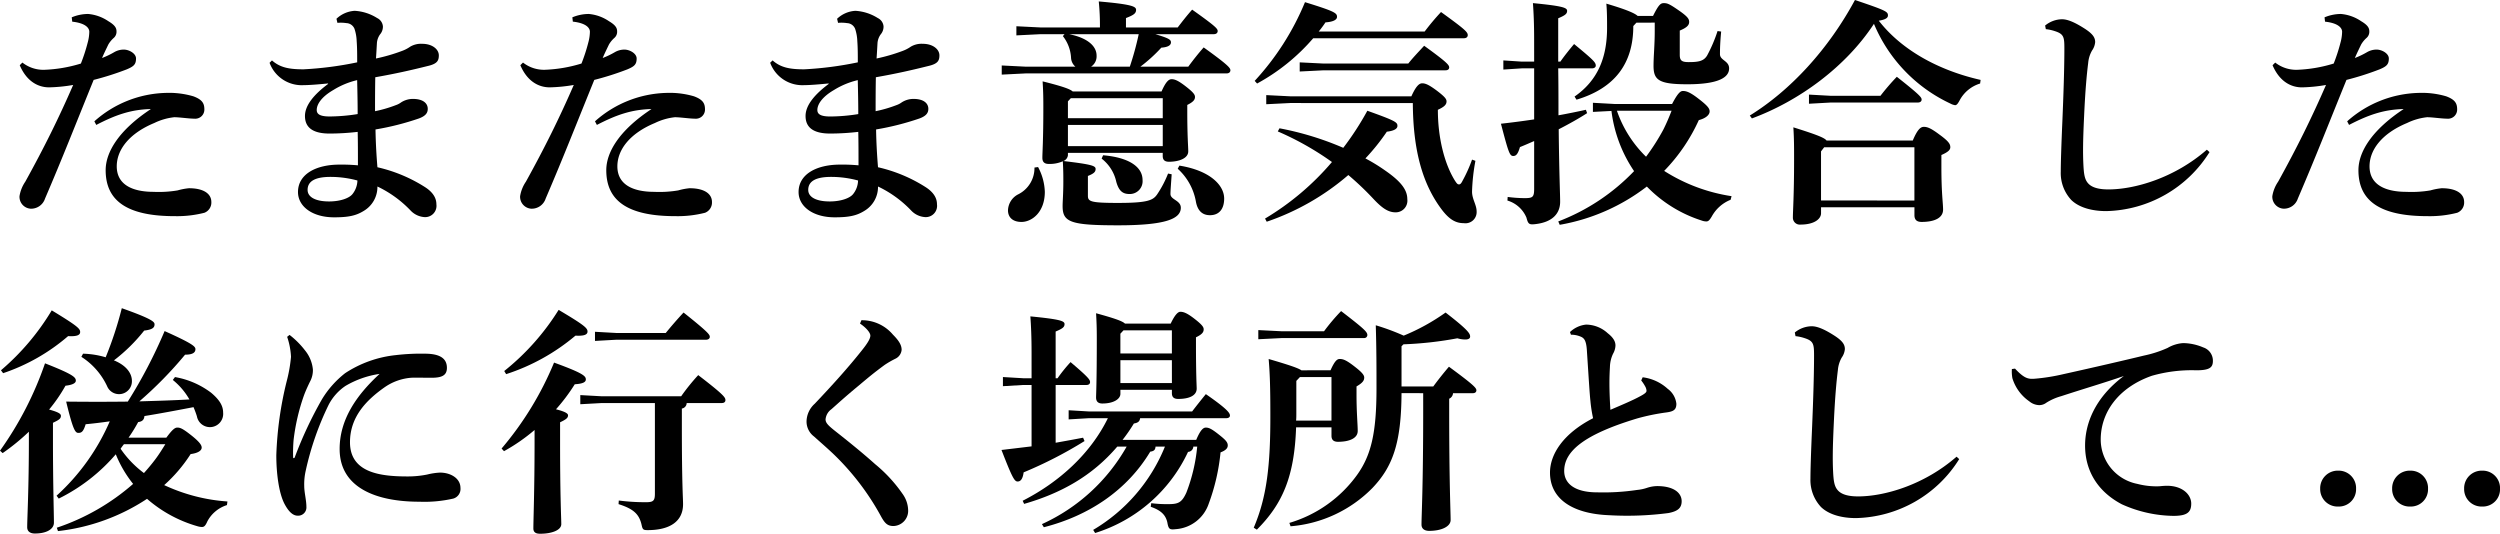 <svg id="グループ_49" data-name="グループ 49" xmlns="http://www.w3.org/2000/svg" xmlns:xlink="http://www.w3.org/1999/xlink" width="497.924" height="106.304" viewBox="0 0 497.924 106.304">
  <defs>
    <clipPath id="clip-path">
      <rect id="長方形_31" data-name="長方形 31" width="497.924" height="106.304" fill="none"/>
    </clipPath>
  </defs>
  <g id="グループ_48" data-name="グループ 48" transform="translate(0 0)" clip-path="url(#clip-path)">
    <path id="パス_256" data-name="パス 256" d="M13.912,3.184a8.548,8.548,0,0,1,3.26-.671A8.453,8.453,0,0,1,21.2,3.951c1.294.767,1.629,1.342,1.629,2.014a1.622,1.622,0,0,1-.574,1.342A5.394,5.394,0,0,0,21.2,8.6c-.48,1.007-.864,1.774-1.247,2.685a16.155,16.155,0,0,0,2.4-1.15,3.811,3.811,0,0,1,1.918-.528c1.055,0,2.445.767,2.445,1.774,0,1.2-.479,1.582-1.822,2.157a57.46,57.46,0,0,1-6.616,2.109c-3.74,9.206-6.184,15.485-9.684,23.636A2.918,2.918,0,0,1,5.762,41.3,2.374,2.374,0,0,1,3.509,38.8a7.107,7.107,0,0,1,1.15-2.876c3.74-6.76,6.665-12.657,9.541-19.273a31.2,31.2,0,0,1-4.794.479c-2.253,0-4.507-1.246-5.849-4.41l.527-.528A6.771,6.771,0,0,0,8.4,13.636a28.146,28.146,0,0,0,7.335-1.247,34.591,34.591,0,0,0,1.342-4.123,8.8,8.8,0,0,0,.335-2.206c0-.767-.767-1.725-3.4-2.013Zm4.507,20.711a22.191,22.191,0,0,1,14.19-5.658,17.171,17.171,0,0,1,5.514.672c1.822.671,2.206,1.438,2.206,2.636a1.817,1.817,0,0,1-2.014,1.822c-1.055,0-2.924-.288-3.979-.288a12.021,12.021,0,0,0-3.98,1.151c-4.986,2.062-7.478,5.322-7.478,8.63,0,3.595,3.02,5.081,7.334,5.081a22.575,22.575,0,0,0,4.794-.288,12.457,12.457,0,0,1,2.253-.431c2.925,0,4.459,1.1,4.459,2.733a2.176,2.176,0,0,1-1.39,2.157,22.064,22.064,0,0,1-5.9.672c-9.444,0-13.759-3.02-13.759-9.157,0-3.548,2.54-7.911,9.013-12.177-3.98.1-7,1.15-10.884,3.164Z" transform="translate(0.375 0.268)"/>
    <path id="パス_257" data-name="パス 257" d="M48.991,11.825c1.63,1.439,3.453,1.774,6.281,1.774a68.957,68.957,0,0,0,10.691-1.39c0-1.583,0-2.829-.1-4.219a8.7,8.7,0,0,0-.432-2.446,1.814,1.814,0,0,0-1.63-1.15,7.327,7.327,0,0,0-1.774-.049l-.191-.815a5.775,5.775,0,0,1,3.643-1.583,9.4,9.4,0,0,1,4.458,1.439,2.019,2.019,0,0,1,1.151,1.678,2.387,2.387,0,0,1-.574,1.583A3.384,3.384,0,0,0,69.9,8.277c-.049.768-.1,1.87-.193,3.165a35.007,35.007,0,0,0,5.13-1.486,7,7,0,0,0,1.679-.863,4.191,4.191,0,0,1,2.4-.575c2.014,0,3.308,1.1,3.308,2.3,0,1.006-.288,1.629-1.966,2.061-3.643.911-6.616,1.583-10.691,2.3-.048,2.446-.048,4.794-.048,6.76a25.6,25.6,0,0,0,4.123-1.2,3.972,3.972,0,0,0,1.1-.574,4.359,4.359,0,0,1,2.3-.672c2.109,0,2.924.911,2.973,1.87s-.479,1.534-1.727,2.013a53.883,53.883,0,0,1-8.677,2.2c.048,2.781.191,5.178.383,7.528a29.909,29.909,0,0,1,9.589,4.026c1.725,1.151,2.157,2.35,2.157,3.357a2.251,2.251,0,0,1-2.445,2.541,4.183,4.183,0,0,1-2.685-1.295,22.4,22.4,0,0,0-6.616-4.794,5.541,5.541,0,0,1-2.781,4.891c-1.485.911-2.972,1.246-5.849,1.246-4.314,0-7.19-2.158-7.19-5.034,0-3.595,3.643-5.465,8.246-5.465a35.27,35.27,0,0,1,3.692.144c0-2.492,0-4.65-.049-6.664a49.235,49.235,0,0,1-5.61.335c-3.691,0-4.89-1.486-4.89-3.5,0-2.109,1.774-4.266,4.6-6.377v-.1c-1.966.191-3.74.335-4.842.335A6.823,6.823,0,0,1,48.512,12.3Zm11.65,23.2c-2.973,0-4.554.815-4.554,2.589,0,1.485,1.678,2.3,4.266,2.3,2.3,0,4.027-.672,4.65-1.439a4.5,4.5,0,0,0,1.007-2.733,20.514,20.514,0,0,0-5.37-.718m5.321-19.274a15.854,15.854,0,0,0-4.747,1.967c-2.4,1.39-3.307,2.876-3.307,3.979,0,.815.623,1.294,2.589,1.294a36.176,36.176,0,0,0,5.561-.479c0-2.253-.048-4.459-.1-6.76" transform="translate(5.177 0.208)"/>
    <path id="パス_258" data-name="パス 258" d="M104.006,3.184a8.548,8.548,0,0,1,3.26-.671,8.453,8.453,0,0,1,4.027,1.438c1.294.767,1.629,1.342,1.629,2.014a1.622,1.622,0,0,1-.574,1.342A5.394,5.394,0,0,0,111.294,8.6c-.48,1.007-.864,1.774-1.247,2.685a16.155,16.155,0,0,0,2.4-1.15,3.811,3.811,0,0,1,1.918-.528c1.055,0,2.445.767,2.445,1.774,0,1.2-.479,1.582-1.822,2.157a57.46,57.46,0,0,1-6.616,2.109c-3.74,9.206-6.184,15.485-9.684,23.636A2.918,2.918,0,0,1,95.856,41.3,2.374,2.374,0,0,1,93.6,38.8a7.107,7.107,0,0,1,1.15-2.876c3.74-6.76,6.665-12.657,9.541-19.273a31.2,31.2,0,0,1-4.794.479c-2.253,0-4.507-1.246-5.849-4.41l.527-.528a6.771,6.771,0,0,0,4.315,1.439,28.146,28.146,0,0,0,7.335-1.247,34.589,34.589,0,0,0,1.342-4.123,8.8,8.8,0,0,0,.335-2.206c0-.767-.767-1.725-3.4-2.013Zm4.507,20.711a22.191,22.191,0,0,1,14.19-5.658,17.171,17.171,0,0,1,5.514.672c1.822.671,2.206,1.438,2.206,2.636a1.817,1.817,0,0,1-2.014,1.822c-1.055,0-2.924-.288-3.979-.288a12.021,12.021,0,0,0-3.98,1.151c-4.986,2.062-7.478,5.322-7.478,8.63,0,3.595,3.02,5.081,7.334,5.081a22.575,22.575,0,0,0,4.794-.288,12.456,12.456,0,0,1,2.253-.431c2.925,0,4.459,1.1,4.459,2.733a2.176,2.176,0,0,1-1.39,2.157,22.063,22.063,0,0,1-5.9.672c-9.444,0-13.759-3.02-13.759-9.157,0-3.548,2.54-7.911,9.013-12.177-3.98.1-7,1.15-10.884,3.164Z" transform="translate(9.99 0.268)"/>
    <path id="パス_259" data-name="パス 259" d="M139.086,11.825c1.63,1.439,3.453,1.774,6.281,1.774a68.958,68.958,0,0,0,10.691-1.39c0-1.583,0-2.829-.1-4.219a8.7,8.7,0,0,0-.432-2.446,1.813,1.813,0,0,0-1.63-1.15,7.327,7.327,0,0,0-1.774-.049l-.191-.815a5.775,5.775,0,0,1,3.643-1.583,9.4,9.4,0,0,1,4.459,1.439,2.02,2.02,0,0,1,1.15,1.678,2.387,2.387,0,0,1-.574,1.583,3.394,3.394,0,0,0-.623,1.629c-.049.768-.1,1.87-.193,3.165a35.005,35.005,0,0,0,5.13-1.486,7,7,0,0,0,1.679-.863,4.191,4.191,0,0,1,2.4-.575c2.014,0,3.309,1.1,3.309,2.3,0,1.006-.288,1.629-1.967,2.061-3.643.911-6.616,1.583-10.691,2.3-.048,2.446-.048,4.794-.048,6.76a25.6,25.6,0,0,0,4.123-1.2,3.972,3.972,0,0,0,1.1-.574,4.359,4.359,0,0,1,2.3-.672c2.109,0,2.924.911,2.973,1.87s-.479,1.534-1.727,2.013a53.883,53.883,0,0,1-8.677,2.2c.048,2.781.191,5.178.383,7.528a29.891,29.891,0,0,1,9.588,4.026c1.728,1.151,2.158,2.35,2.158,3.357a2.251,2.251,0,0,1-2.445,2.541,4.183,4.183,0,0,1-2.685-1.295,22.4,22.4,0,0,0-6.616-4.794,5.539,5.539,0,0,1-2.781,4.891c-1.485.911-2.972,1.246-5.849,1.246-4.314,0-7.19-2.158-7.19-5.034,0-3.595,3.643-5.465,8.246-5.465a35.232,35.232,0,0,1,3.691.144c0-2.492,0-4.65-.048-6.664a49.235,49.235,0,0,1-5.61.335c-3.691,0-4.889-1.486-4.889-3.5,0-2.109,1.774-4.266,4.6-6.377v-.1c-1.966.191-3.74.335-4.842.335a6.823,6.823,0,0,1-6.809-4.459Zm11.651,23.2c-2.973,0-4.554.815-4.554,2.589,0,1.485,1.678,2.3,4.266,2.3,2.3,0,4.027-.672,4.65-1.439a4.5,4.5,0,0,0,1.007-2.733,20.514,20.514,0,0,0-5.37-.718m5.321-19.274a15.854,15.854,0,0,0-4.747,1.967C148.915,19.113,148,20.6,148,21.7c0,.815.623,1.294,2.589,1.294a36.176,36.176,0,0,0,5.561-.479c0-2.253-.048-4.459-.1-6.76" transform="translate(14.793 0.208)"/>
    <path id="パス_260" data-name="パス 260" d="M187.993,6.78l-4.8.24V5.2l4.8.24h11.841A47.705,47.705,0,0,0,199.6.26c6.615.575,7.432,1.006,7.432,1.678,0,.719-.529,1.055-2.014,1.63V5.437h10.308c.957-1.246,1.773-2.3,2.875-3.547,4.65,3.307,5.083,3.787,5.083,4.266,0,.335-.241.623-.768.623H210.862c2.732.816,3.115,1.1,3.115,1.63,0,.575-.574.958-1.918,1.055a30.653,30.653,0,0,1-4.17,3.787h9.541c.911-1.246,1.964-2.589,3.068-3.835,4.794,3.451,5.321,4.075,5.321,4.554,0,.335-.24.623-.767.623H185.068l-4.794.24V13.012l4.794.24h9.876a2.493,2.493,0,0,1-.863-1.774,7.644,7.644,0,0,0-1.63-4.314l.335-.384Zm-.48,26.464a11.184,11.184,0,0,1,1.344,4.938c0,4.075-2.59,5.993-4.652,5.993-1.725,0-2.684-.911-2.684-2.3a3.709,3.709,0,0,1,2.061-3.212,5.842,5.842,0,0,0,3.213-5.321Zm26.608,1.439c-.1,1.582-.24,3.212-.24,3.931,0,1.151,2.063,1.247,2.063,2.733,0,2.206-3.021,3.5-12.514,3.5S192.4,44.222,192.4,41.011c0-.911.144-2.541.144-4.842,0-1.342,0-2.111-.1-4.076a6.45,6.45,0,0,1-2.829.528c-.815,0-1.246-.384-1.246-1.2,0-1.151.193-3.452.193-10.163,0-2.446-.049-3.453-.145-5.082,4.027,1.006,5.465,1.534,5.994,2.013h17.69c.911-2.062,1.486-2.445,2.013-2.445.623,0,1.342.288,2.876,1.486s1.774,1.629,1.774,2.062c0,.574-.383,1.006-1.534,1.582v1.246c0,5.131.193,7,.193,8.007,0,1.39-1.87,2.061-3.836,2.061-.815,0-1.247-.335-1.247-1.15v-.624H193.458v.48a1.412,1.412,0,0,1-.911,1.15c5.705.672,6.425.96,6.425,1.583,0,.574-.336.911-1.534,1.39v3.931c0,1.151.478,1.439,5.992,1.439,5.945,0,7-.527,7.815-1.726a21.262,21.262,0,0,0,2.158-4.123Zm-20.087-15.15-.576.623v3.356h18.888V19.533Zm18.313,5.321H193.458v4.219h18.888ZM193.7,6.78c3.788.767,5.466,2.445,5.466,4.266a2.458,2.458,0,0,1-1.1,2.206h7.718a58.939,58.939,0,0,0,1.774-6.472Zm6.76,24.116c5.13.431,7.862,2.3,7.862,4.938a2.545,2.545,0,0,1-2.588,2.78c-1.344,0-2.109-.575-2.637-2.4a7.994,7.994,0,0,0-2.924-4.65Zm15.2,2.061c5.993.96,8.917,3.836,8.917,6.568,0,2.014-.957,3.308-2.827,3.308-1.583,0-2.446-.96-2.781-2.589a11.553,11.553,0,0,0-3.643-6.665Z" transform="translate(19.24 0.028)"/>
    <path id="パス_261" data-name="パス 261" d="M237.449,7.582a39.85,39.85,0,0,1-11.171,9.013l-.479-.528A52.713,52.713,0,0,0,235.817.39c5.9,1.822,6.378,2.158,6.378,2.925,0,.623-.864,1.006-2.3,1.1a22.057,22.057,0,0,1-1.344,1.822h21.1a47.957,47.957,0,0,1,3.259-3.884c4.7,3.4,5.322,3.98,5.322,4.6,0,.383-.288.623-.768.623Zm-9.59,35.909a53.273,53.273,0,0,0,13.329-11.266A57.964,57.964,0,0,0,230.4,26.135l.335-.623A59.828,59.828,0,0,1,243.441,29.4a57.536,57.536,0,0,0,4.794-7.383c5.655,2.013,5.992,2.3,5.992,3.02,0,.479-.479.958-2.109,1.151a42.454,42.454,0,0,1-4.266,5.321,35.165,35.165,0,0,1,3.979,2.445c3.117,2.158,4.363,3.836,4.363,5.658a2.325,2.325,0,0,1-2.348,2.637c-1.534,0-2.78-.96-4.363-2.637a58.67,58.67,0,0,0-5.035-4.794,49.1,49.1,0,0,1-16.252,9.3Zm4.987-23.012-4.746.239V18.9l4.746.239h24.162c.911-2.012,1.535-2.589,2.158-2.589.671,0,1.391.336,2.876,1.439,1.583,1.2,1.967,1.678,1.967,2.157,0,.672-.48,1.1-1.727,1.679,0,5.561,1.295,10.69,3.356,14.047.432.671.575.815.862.815s.48-.287.72-.767a28.5,28.5,0,0,0,1.869-4.171l.672.24a39.036,39.036,0,0,0-.672,6.137c0,1.486.911,2.637.911,3.931a2.226,2.226,0,0,1-2.541,2.35c-1.583,0-2.875-.672-4.458-2.781-3.692-4.938-5.658-11.506-5.706-21.142Zm1.918-8.1,4.793.239h16.828c.911-1.151,2.063-2.348,3.165-3.547,4.506,3.259,4.986,3.835,4.986,4.314,0,.336-.239.575-.719.575H239.557l-4.793.24Z" transform="translate(24.098 0.042)"/>
    <path id="パス_262" data-name="パス 262" d="M276.725,7.8c0-3.115-.1-5.321-.24-7.239,5.9.575,6.809.912,6.809,1.534s-.433.912-1.774,1.487v8.629h.43c.768-1.1,1.725-2.3,2.733-3.5C288.71,12.022,289,12.4,289,13.028c0,.288-.288.528-.766.528h-6.712c.048,3.115.048,6.232.048,9.349,1.869-.335,3.74-.719,5.466-1.1l.239.671c-1.63,1.055-3.6,2.158-5.658,3.213.1,9.2.288,12.8.288,14.431,0,2.348-1.534,4.074-4.938,4.458-1.246.144-1.438,0-1.774-1.295a5.927,5.927,0,0,0-3.787-3.4l.048-.719a26.348,26.348,0,0,0,3.357.239c1.63,0,1.918-.19,1.918-1.869V28.034c-1.007.432-1.966.863-2.829,1.2-.432,1.486-.816,1.774-1.342,1.774-.719,0-.958-.767-2.445-6.425q3.236-.36,6.616-.863V13.556h-2.493l-3.643.239V11.973l3.643.24h2.493ZM304.2,20.651c1.15-2.206,1.677-2.59,2.157-2.59.575,0,1.294.144,2.973,1.439,2.013,1.534,2.349,2.062,2.349,2.637,0,.623-.672,1.342-2.157,1.726a35.321,35.321,0,0,1-6.9,10.115,34.556,34.556,0,0,0,13.424,5.033l-.191.719a7.387,7.387,0,0,0-3.74,3.308c-.432.719-.671,1.007-1.1,1.007a2.8,2.8,0,0,1-.957-.193,26.389,26.389,0,0,1-10.884-6.76,39.516,39.516,0,0,1-17.355,7.623l-.288-.671a41.26,41.26,0,0,0,15.1-10.02,27.317,27.317,0,0,1-4.507-11.986l-3.691.191V20.411l4.314.24Zm-7.1-16.2-.624.672c0,7.431-3.643,12.369-11.314,14.67l-.384-.623c4.555-3.164,6.473-7.671,6.473-13.664,0-1.582,0-3.26-.145-4.842,4.076,1.2,5.658,1.918,6.233,2.445h3.068C301.559.8,301.943.563,302.566.563c.719,0,1.15.191,3.02,1.486,1.725,1.2,2.014,1.678,2.014,2.253,0,.672-.48,1.151-1.87,1.726v4.842c0,1.151.431,1.439,1.774,1.439,1.964,0,3.02-.193,3.691-1.342a28.955,28.955,0,0,0,2.062-4.843l.719.1c-.193,2.013-.239,3.356-.239,4.507,0,1.246,1.822,1.295,1.822,2.829,0,1.726-1.918,3.164-8.342,3.164-5.706,0-6.712-.863-6.712-3.692,0-1.822.24-4.171.24-6.855V4.447Zm-3.885,17.547a23.344,23.344,0,0,0,5.8,9.157,43.015,43.015,0,0,0,3.453-5.417c.623-1.246,1.151-2.493,1.63-3.74Z" transform="translate(28.828 0.06)"/>
    <path id="パス_263" data-name="パス 263" d="M314.9,23.012C323.046,17.978,330.573,9.78,335.845,0c6.09,2.061,6.569,2.3,6.569,3.068,0,.432-.336.815-1.822,1.055,4.458,5.753,11.792,9.875,20.28,11.793l-.1.719a6.889,6.889,0,0,0-4.027,3.26c-.383.719-.623,1.055-.96,1.055a2.862,2.862,0,0,1-.958-.335,30.507,30.507,0,0,1-15.2-15.869c-5.61,8.582-14.957,15.389-24.307,18.842Zm14.189,19.464c0,1.1-1.293,2.253-4.074,2.253a1.376,1.376,0,0,1-1.534-1.39c0-1.342.239-4.364.239-11.458,0-2.781,0-4.171-.144-6.521,4.89,1.534,6.233,2.109,6.617,2.637h17.163c.911-2.158,1.534-2.733,2.206-2.733s1.389.239,3.163,1.582c1.918,1.39,2.109,1.918,2.109,2.492s-.575,1.008-1.774,1.535v2.35c0,5.369.335,7.19.335,8.533,0,1.63-1.677,2.445-4.266,2.445-.862,0-1.438-.334-1.438-1.341V41.278h-18.6ZM331,19.08h9.924a45.707,45.707,0,0,1,3.259-3.787c4.747,3.74,4.938,4.124,4.938,4.554,0,.336-.288.575-.766.575H331l-4.315.24V18.841Zm16.684,20.855v-10.6H329.71l-.624.816v9.78Z" transform="translate(33.607 0)"/>
    <path id="パス_264" data-name="パス 264" d="M400.789,29.929a24.885,24.885,0,0,1-20.567,11.746c-2.876,0-5.418-.719-6.952-2.2a7.868,7.868,0,0,1-2.109-5.658c0-1.63.1-4.986.336-10.4.193-4.649.383-10.067.383-14.142,0-2.254-.1-2.877-1.918-3.453a8.469,8.469,0,0,0-1.773-.383l-.145-.719A5.412,5.412,0,0,1,371.4,3.465c1.055,0,2.446.527,4.6,1.918,1.533,1.006,2.013,1.725,2.013,2.636a3.393,3.393,0,0,1-.623,1.678,6.03,6.03,0,0,0-.768,2.493c-.288,2.3-.574,5.321-.815,10.643-.239,5.082-.239,7.383-.143,9.492.1,2.013.239,3.117,1.054,3.931.768.767,2.109,1.1,3.931,1.1,5.275,0,13.184-2.3,19.609-7.911Z" transform="translate(39.28 0.37)"/>
    <path id="パス_265" data-name="パス 265" d="M419.335,3.184a8.544,8.544,0,0,1,3.26-.671,8.457,8.457,0,0,1,4.027,1.438c1.294.767,1.629,1.342,1.629,2.014a1.619,1.619,0,0,1-.576,1.342A5.416,5.416,0,0,0,426.623,8.6c-.48,1.007-.863,1.774-1.247,2.685a16.155,16.155,0,0,0,2.4-1.15,3.811,3.811,0,0,1,1.918-.528c1.054,0,2.445.767,2.445,1.774,0,1.2-.48,1.582-1.822,2.157a57.34,57.34,0,0,1-6.617,2.109c-3.737,9.206-6.184,15.485-9.683,23.636a2.918,2.918,0,0,1-2.829,2.013,2.375,2.375,0,0,1-2.254-2.493,7.1,7.1,0,0,1,1.152-2.876c3.74-6.76,6.664-12.657,9.54-19.273a31.2,31.2,0,0,1-4.794.479c-2.253,0-4.507-1.246-5.849-4.41l.528-.528a6.769,6.769,0,0,0,4.315,1.439,28.145,28.145,0,0,0,7.334-1.247A34.586,34.586,0,0,0,422.5,8.266a8.75,8.75,0,0,0,.335-2.206c0-.767-.767-1.725-3.4-2.013Zm4.507,20.711a22.194,22.194,0,0,1,14.192-5.658,17.173,17.173,0,0,1,5.513.672c1.822.671,2.2,1.438,2.2,2.636a1.816,1.816,0,0,1-2.013,1.822c-1.055,0-2.924-.288-3.979-.288a12.014,12.014,0,0,0-3.98,1.151c-4.986,2.062-7.479,5.322-7.479,8.63,0,3.595,3.02,5.081,7.335,5.081a22.567,22.567,0,0,0,4.794-.288,12.438,12.438,0,0,1,2.253-.431c2.925,0,4.459,1.1,4.459,2.733a2.174,2.174,0,0,1-1.391,2.157,22.045,22.045,0,0,1-5.9.672c-9.446,0-13.76-3.02-13.76-9.157,0-3.548,2.54-7.911,9.013-12.177-3.98.1-7,1.15-10.882,3.164Z" transform="translate(43.643 0.268)"/>
    <path id="パス_266" data-name="パス 266" d="M0,83.845a67.82,67.82,0,0,0,8.966-17.4c5.609,2.206,6.137,2.78,6.137,3.452,0,.527-.768.863-2.062,1.007a31.3,31.3,0,0,1-3.26,4.746c1.918.528,2.35.863,2.35,1.246,0,.577-.384.816-1.583,1.391v3.308c0,8.964.191,14.814.191,16.588,0,1.295-1.485,2.157-3.787,2.157-1.007,0-1.534-.478-1.534-1.245,0-1.823.335-7.624.335-17.643v-1.39A42.56,42.56,0,0,1,.528,84.324ZM.191,67.832A48.194,48.194,0,0,0,10.307,55.895c5.131,3.117,5.658,3.643,5.658,4.315,0,.623-.672.911-2.4.815A38.678,38.678,0,0,1,.623,68.407ZM11.314,99.186a44.5,44.5,0,0,0,15.2-8.725,23.509,23.509,0,0,1-3.452-5.9A35.842,35.842,0,0,1,11.7,93.385l-.432-.574A42.988,42.988,0,0,0,21.862,78c-1.679.239-3.26.432-4.8.576-.431,1.39-.767,1.725-1.438,1.725-.623,0-1.055-.479-2.446-6.232,4.364.048,8.343.048,12.274,0a98.2,98.2,0,0,0,7.335-14.048c5.561,2.493,6.137,3.069,6.137,3.6,0,.671-.528,1.1-2.062,1.1a77.906,77.906,0,0,1-9.109,9.3c3.309-.1,6.617-.191,9.973-.383a13.8,13.8,0,0,0-3.308-3.883l.432-.574a16.645,16.645,0,0,1,7.191,3.115c1.774,1.486,2.4,2.685,2.4,3.979a2.64,2.64,0,0,1-5.225.719c-.191-.623-.432-1.246-.672-1.822-3.259.623-6.52,1.246-9.78,1.774-.048.672-.383,1.1-1.246,1.2A30.3,30.3,0,0,1,25.6,81.256h7.527c1.295-1.774,1.774-2.014,2.206-2.014.575,0,1.1.24,2.637,1.439,1.773,1.39,2.2,2.061,2.2,2.541,0,.574-.671,1.1-2.2,1.295A29.757,29.757,0,0,1,32.7,90.7,35.487,35.487,0,0,0,45.3,93.96l-.1.719a6.678,6.678,0,0,0-3.884,3.212c-.384.863-.623,1.151-1.1,1.151a3.52,3.52,0,0,1-.862-.144,26.221,26.221,0,0,1-10.068-5.466,40.287,40.287,0,0,1-17.739,6.426ZM16.54,64.524a17.4,17.4,0,0,1,4.507.719,72.648,72.648,0,0,0,3.212-9.78c6.089,2.157,6.521,2.733,6.521,3.212,0,.672-.432,1.055-2.062,1.247a33.921,33.921,0,0,1-6.041,5.944,2.039,2.039,0,0,1,.479.193c2.157,1.006,3.117,2.492,3.117,3.883A2.568,2.568,0,0,1,21.334,71a13.929,13.929,0,0,0-5.13-5.849ZM24.69,82.55a11.134,11.134,0,0,0-.671.911A20.289,20.289,0,0,0,28.669,88.3c.816-.911,1.583-1.822,2.3-2.781s1.342-1.966,1.966-2.973Z" transform="translate(0 5.919)"/>
    <path id="パス_267" data-name="パス 267" d="M52.362,60.272A16.748,16.748,0,0,1,55.43,63.34a7.066,7.066,0,0,1,1.583,3.836,4.765,4.765,0,0,1-.576,2.4c-.191.384-.815,1.678-1.2,2.732a40.811,40.811,0,0,0-2.062,8.822,29.174,29.174,0,0,0-.1,3.452c0,.191.048.239.144.239.144-.048.144-.1.191-.191a79.185,79.185,0,0,1,5.417-11.554,19.278,19.278,0,0,1,4.6-5.177,22.605,22.605,0,0,1,10.068-3.6,42.729,42.729,0,0,1,5.8-.288c3.115,0,4.41,1.007,4.41,2.829,0,1.582-1.151,1.966-3.069,1.966-1.725,0-3.259-.048-4.075,0A10.732,10.732,0,0,0,71.4,70.628c-3.787,2.637-7,5.993-7,11.026,0,6.089,6.089,6.807,11.458,6.807a19.616,19.616,0,0,0,3.932-.383,12.863,12.863,0,0,1,2.541-.383c2.061,0,4.074,1.1,4.074,3.068a2,2,0,0,1-1.438,2.109,25.623,25.623,0,0,1-6.76.623c-8.582,0-15.869-2.78-15.869-10.5,0-5.753,3.213-10.595,7.958-14.957a18.7,18.7,0,0,0-6.807,2.4,10.205,10.205,0,0,0-3.356,3.787A58.092,58.092,0,0,0,55.574,87.36a12.019,12.019,0,0,0-.288,2.972c0,1.342.432,2.829.432,4.171a1.648,1.648,0,0,1-1.725,1.774c-.911,0-1.774-.719-2.636-2.35-1.151-2.206-1.631-6.184-1.631-9.684a70.222,70.222,0,0,1,2.062-14.718,29.158,29.158,0,0,0,.863-4.891,14.366,14.366,0,0,0-.767-3.979Z" transform="translate(5.307 6.432)"/>
    <path id="パス_268" data-name="パス 268" d="M90.267,83.381a64.143,64.143,0,0,0,10.451-17.116c5.8,2.109,6.329,2.685,6.329,3.356,0,.528-.577.863-2.206.96a36.5,36.5,0,0,1-3.74,4.986c1.918.479,2.4.863,2.4,1.2,0,.527-.384.816-1.583,1.39v4.171c0,10.6.24,15.1.24,16.108,0,1.2-1.869,1.918-4.219,1.918-.911,0-1.342-.336-1.342-1.055,0-1.726.239-7.719.239-17.115V79.689a36.339,36.339,0,0,1-6.088,4.219Zm.528-15.438a48.062,48.062,0,0,0,10.834-12.177c5.178,3.069,5.753,3.643,5.753,4.315,0,.623-.671.911-2.4.815a40.952,40.952,0,0,1-13.808,7.671Zm19.464,6.377-4.315.239V72.738l4.315.24h15.773a40.8,40.8,0,0,1,3.4-4.219c5.177,3.979,5.416,4.458,5.416,4.986,0,.335-.239.576-.718.576h-7a1.138,1.138,0,0,1-.958,1.1v3.5c0,11.842.239,14.19.239,15.534,0,3.452-2.637,5.177-7.048,5.177-.862,0-1.006-.1-1.2-1.007-.479-2.157-1.582-3.212-4.6-4.17l.048-.719a40.466,40.466,0,0,0,5.465.335c1.391,0,1.726-.288,1.726-1.678V74.32Zm2.876-13.951h9.828c1.055-1.295,2.253-2.685,3.548-4.075,4.937,3.931,5.226,4.41,5.226,4.842,0,.335-.289.575-.767.575H113.135l-4.266.239V60.129Z" transform="translate(9.634 5.952)"/>
    <path id="パス_269" data-name="パス 269" d="M156.079,57.629a8.079,8.079,0,0,1,6.281,2.877c1.342,1.341,1.725,2.2,1.725,3.019a2.164,2.164,0,0,1-1.151,1.726,18.907,18.907,0,0,0-2.252,1.294c-2.206,1.631-3.117,2.4-5.226,4.171-2.781,2.3-4.171,3.6-5.37,4.65a2.78,2.78,0,0,0-1.151,2.014c0,.767.672,1.342,2.254,2.589,2.733,2.157,5.321,4.266,7.622,6.328a28.973,28.973,0,0,1,5.609,6.136,5.737,5.737,0,0,1,.96,2.925,3.026,3.026,0,0,1-2.925,3.26c-1.2,0-1.725-.575-2.445-1.87a51.068,51.068,0,0,0-9.253-12.225c-1.39-1.342-2.684-2.445-4.123-3.74a3.719,3.719,0,0,1-1.486-3.02,4.855,4.855,0,0,1,1.63-3.5c3.547-3.74,6.664-7.191,9.4-10.643.96-1.2,1.679-2.253,1.679-2.925,0-.623-.911-1.629-2.062-2.4Z" transform="translate(15.491 6.15)"/>
    <path id="パス_270" data-name="パス 270" d="M191.018,82.193c1.869-.335,3.74-.671,5.465-1.006l.288.671a83.441,83.441,0,0,1-12.129,6.233c-.193,1.438-.672,1.822-1.2,1.822-.622,0-1.055-.719-3.212-6.281,2.013-.24,4.027-.479,5.992-.718V70.687h-1.677l-4.027.24V69.106l4.027.239h1.677V64.263c0-3.117-.1-5.321-.239-7.239,5.9.576,6.807.911,6.807,1.534s-.432.911-1.773,1.486v9.3h.384a30.472,30.472,0,0,1,2.588-3.212c3.5,2.973,3.884,3.5,3.884,3.979,0,.335-.24.576-.718.576h-6.137Zm27.422.767a1.1,1.1,0,0,1-1.055,1.055,30.386,30.386,0,0,1-18.506,16.157l-.384-.623A34.15,34.15,0,0,0,212.784,82.96h-1.87c-.048.672-.335.911-1.056,1.008-4.6,7.671-12.176,12.752-21.191,15.054l-.382-.623A36.932,36.932,0,0,0,205.161,82.96h-1.869c-4.987,5.849-11.22,9.3-18.554,11.411l-.288-.624c7.431-3.787,13.567-9.492,16.972-16.444h-3.788l-4.027.24V75.721l4.027.24H218.2c.768-1.007,1.87-2.4,2.732-3.452,4.364,3.02,4.8,3.787,4.8,4.268,0,.334-.288.527-.768.527H207.846c-.1.623-.384.911-1.247,1.055a32.546,32.546,0,0,1-2.253,3.26h14.671c.863-2.062,1.439-2.446,1.917-2.446.623,0,1.2.288,2.59,1.391,1.341,1.055,1.774,1.534,1.774,2.157,0,.479-.288.96-1.439,1.39a40.567,40.567,0,0,1-2.35,10.212,7.481,7.481,0,0,1-6.567,5.082c-1.246.144-1.438,0-1.679-1.342-.335-1.486-1.246-2.4-3.307-3.117l.1-.718a24.153,24.153,0,0,0,3.4.191c1.966,0,2.685-.288,3.6-2.3a34.324,34.324,0,0,0,2.157-9.158Zm-4.507-24.5c.815-1.726,1.438-2.35,1.918-2.35.623,0,1.341.24,2.875,1.439s1.775,1.629,1.775,2.061c0,.575-.335,1.007-1.534,1.583v1.246c0,6.472.143,8.438.143,8.966,0,1.39-1.485,2.061-3.691,2.061-.815,0-1.247-.335-1.247-1.15v-.672H203.915v.816c0,.958-1.247,1.917-3.6,1.917-.815,0-1.245-.383-1.245-1.2,0-.576.143-3.069.143-11.6,0-2.446-.048-3.4-.143-5.178,3.835,1.055,5.272,1.582,5.753,2.062Zm-9.4,1.341-.623.672v3.931h10.258V59.8Zm9.635,5.945H203.914V70.3h10.259Z" transform="translate(19.235 5.989)"/>
    <path id="パス_271" data-name="パス 271" d="M240.918,67.777c.816-1.822,1.295-2.253,1.822-2.253.625,0,1.247.144,3.07,1.583,1.484,1.15,1.821,1.678,1.821,2.108,0,.576-.287,1.055-1.534,1.774v1.678c0,3.5.24,5.945.24,7.192,0,1.486-1.727,2.158-3.932,2.158-.815,0-1.294-.336-1.294-1.2V79.139h-7.048c-.336,9.78-2.684,15.246-7.815,20.376l-.622-.384c2.588-6.088,3.356-12.321,3.308-22.963,0-4.938-.1-7.911-.336-10.643,4.265,1.246,5.9,1.822,6.52,2.253ZM226.537,59.77l4.792.24h8.294a39.356,39.356,0,0,1,3.405-4.027c4.745,3.643,5.226,4.171,5.226,4.794a.608.608,0,0,1-.673.575H231.329l-4.792.24Zm28.525,12.561c-.048,9.973-1.774,14.671-5.8,18.89a25.794,25.794,0,0,1-16.3,7.623l-.24-.672a25.537,25.537,0,0,0,13.473-9.541c2.827-3.931,3.881-8.438,3.881-17.211,0-4.314,0-7.815-.144-12.609a45.809,45.809,0,0,1,5.562,2.062,41.357,41.357,0,0,0,8.341-4.6c4.6,3.548,4.889,4.219,4.889,4.794,0,.335-.287.576-.96.576a5.7,5.7,0,0,1-1.581-.24,72.355,72.355,0,0,1-10.737,1.2l-.384.384v8.006h6.327c.911-1.246,2.014-2.636,3.118-3.931,4.89,3.6,5.464,4.219,5.464,4.7,0,.335-.239.575-.719.575H265.32a1.3,1.3,0,0,1-.766,1.1v2.254c0,14.765.287,20.136.287,21.909,0,1.295-1.822,2.158-4.266,2.158-1.007,0-1.534-.48-1.534-1.247,0-1.918.335-7.478.335-22.82V72.332ZM234.831,69.12l-.721.767v6.425c0,.527,0,1.006-.048,1.485h7.048V69.12Z" transform="translate(24.08 5.975)"/>
    <path id="パス_272" data-name="パス 272" d="M297.4,68.909a9.042,9.042,0,0,1,4.985,2.3,4.242,4.242,0,0,1,1.726,2.973c0,1.2-.574,1.535-1.966,1.726a42.05,42.05,0,0,0-5.849,1.2c-10.642,3.212-14.526,6.567-14.526,10.451,0,2.59,2.2,4.268,6.567,4.268a45.451,45.451,0,0,0,7.958-.48,8.819,8.819,0,0,0,2.014-.431,6.713,6.713,0,0,1,1.964-.336c3.309,0,4.891,1.342,4.891,3.02,0,1.439-.911,2.014-2.636,2.35a63.189,63.189,0,0,1-11.794.432c-7.478-.288-11.793-3.356-11.793-8.485,0-3.692,2.685-7.816,8.582-10.836a27.3,27.3,0,0,1-.527-3.4c-.145-1.295-.288-3.644-.719-10.26-.145-1.917-.575-2.348-1.344-2.636a4.884,4.884,0,0,0-1.822-.335l-.191-.528a5.424,5.424,0,0,1,3.212-1.486,6.45,6.45,0,0,1,4.315,1.726c1.295,1.007,1.534,1.822,1.534,2.445a3.545,3.545,0,0,1-.478,1.63,6.475,6.475,0,0,0-.624,2.637c-.048.862-.1,1.966-.1,3.212,0,1.822.1,3.882.193,5.321,2.35-1.006,4.41-1.869,5.9-2.684,1.007-.528,1.294-.816,1.294-1.1a1.989,1.989,0,0,0-.287-.911,7.912,7.912,0,0,0-.767-1.151Z" transform="translate(29.771 6.234)"/>
    <path id="パス_273" data-name="パス 273" d="M355.741,85.176a24.883,24.883,0,0,1-20.567,11.746c-2.876,0-5.419-.719-6.952-2.2a7.868,7.868,0,0,1-2.109-5.658c0-1.63.1-4.986.336-10.4.193-4.65.383-10.068.383-14.143,0-2.254-.1-2.877-1.918-3.453a8.469,8.469,0,0,0-1.773-.383L323,59.958a5.412,5.412,0,0,1,3.357-1.246c1.055,0,2.446.527,4.6,1.918,1.533,1.006,2.013,1.725,2.013,2.636a3.394,3.394,0,0,1-.623,1.678,6.032,6.032,0,0,0-.768,2.493c-.288,2.3-.574,5.321-.815,10.643-.239,5.082-.239,7.383-.143,9.492.1,2.013.239,3.117,1.054,3.931.768.767,2.109,1.1,3.931,1.1,5.275,0,13.184-2.3,19.609-7.911Z" transform="translate(34.472 6.266)"/>
    <path id="パス_274" data-name="パス 274" d="M362.691,66.826c1.87,2.013,2.685,2.109,3.931,2.013a39.1,39.1,0,0,0,5.706-.911c6.28-1.39,12.464-2.828,16.011-3.691a22.869,22.869,0,0,0,4.747-1.534,7.044,7.044,0,0,1,3.117-.958,10.489,10.489,0,0,1,3.98.862,2.772,2.772,0,0,1,1.918,2.685c0,1.295-.623,1.869-3.309,1.869a28.872,28.872,0,0,0-8.869,1.1c-6.664,2.35-10.164,7.288-10.164,12.7a9.019,9.019,0,0,0,7.288,8.822,15.03,15.03,0,0,0,4.363.479c.528-.048,1.055-.1,1.534-.1,3.117,0,4.843,1.775,4.843,3.548,0,1.678-.768,2.445-3.5,2.445a25.648,25.648,0,0,1-10.307-2.3c-4.938-2.589-7.335-6.807-7.335-11.7,0-4.219,1.822-9.445,7.718-13.855-4.027,1.391-7.527,2.4-12.513,4.027a11.082,11.082,0,0,0-2.924,1.295,2.329,2.329,0,0,1-1.391.479,3.225,3.225,0,0,1-2.013-.767,8.664,8.664,0,0,1-3.356-4.6,7.42,7.42,0,0,1-.1-1.822Z" transform="translate(38.64 6.59)"/>
    <path id="パス_275" data-name="パス 275" d="M424.694,88.3a3.425,3.425,0,0,1-3.547,3.547,3.464,3.464,0,0,1-3.6-3.547,3.5,3.5,0,0,1,3.6-3.6,3.464,3.464,0,0,1,3.547,3.6" transform="translate(44.563 9.04)"/>
    <path id="パス_276" data-name="パス 276" d="M437.645,88.3a3.425,3.425,0,0,1-3.547,3.547,3.464,3.464,0,0,1-3.6-3.547,3.5,3.5,0,0,1,3.6-3.6,3.464,3.464,0,0,1,3.547,3.6" transform="translate(45.945 9.04)"/>
    <path id="パス_277" data-name="パス 277" d="M450.6,88.3a3.425,3.425,0,0,1-3.547,3.547,3.464,3.464,0,0,1-3.6-3.547,3.5,3.5,0,0,1,3.6-3.6,3.464,3.464,0,0,1,3.547,3.6" transform="translate(47.328 9.04)"/>
  </g>
</svg>
